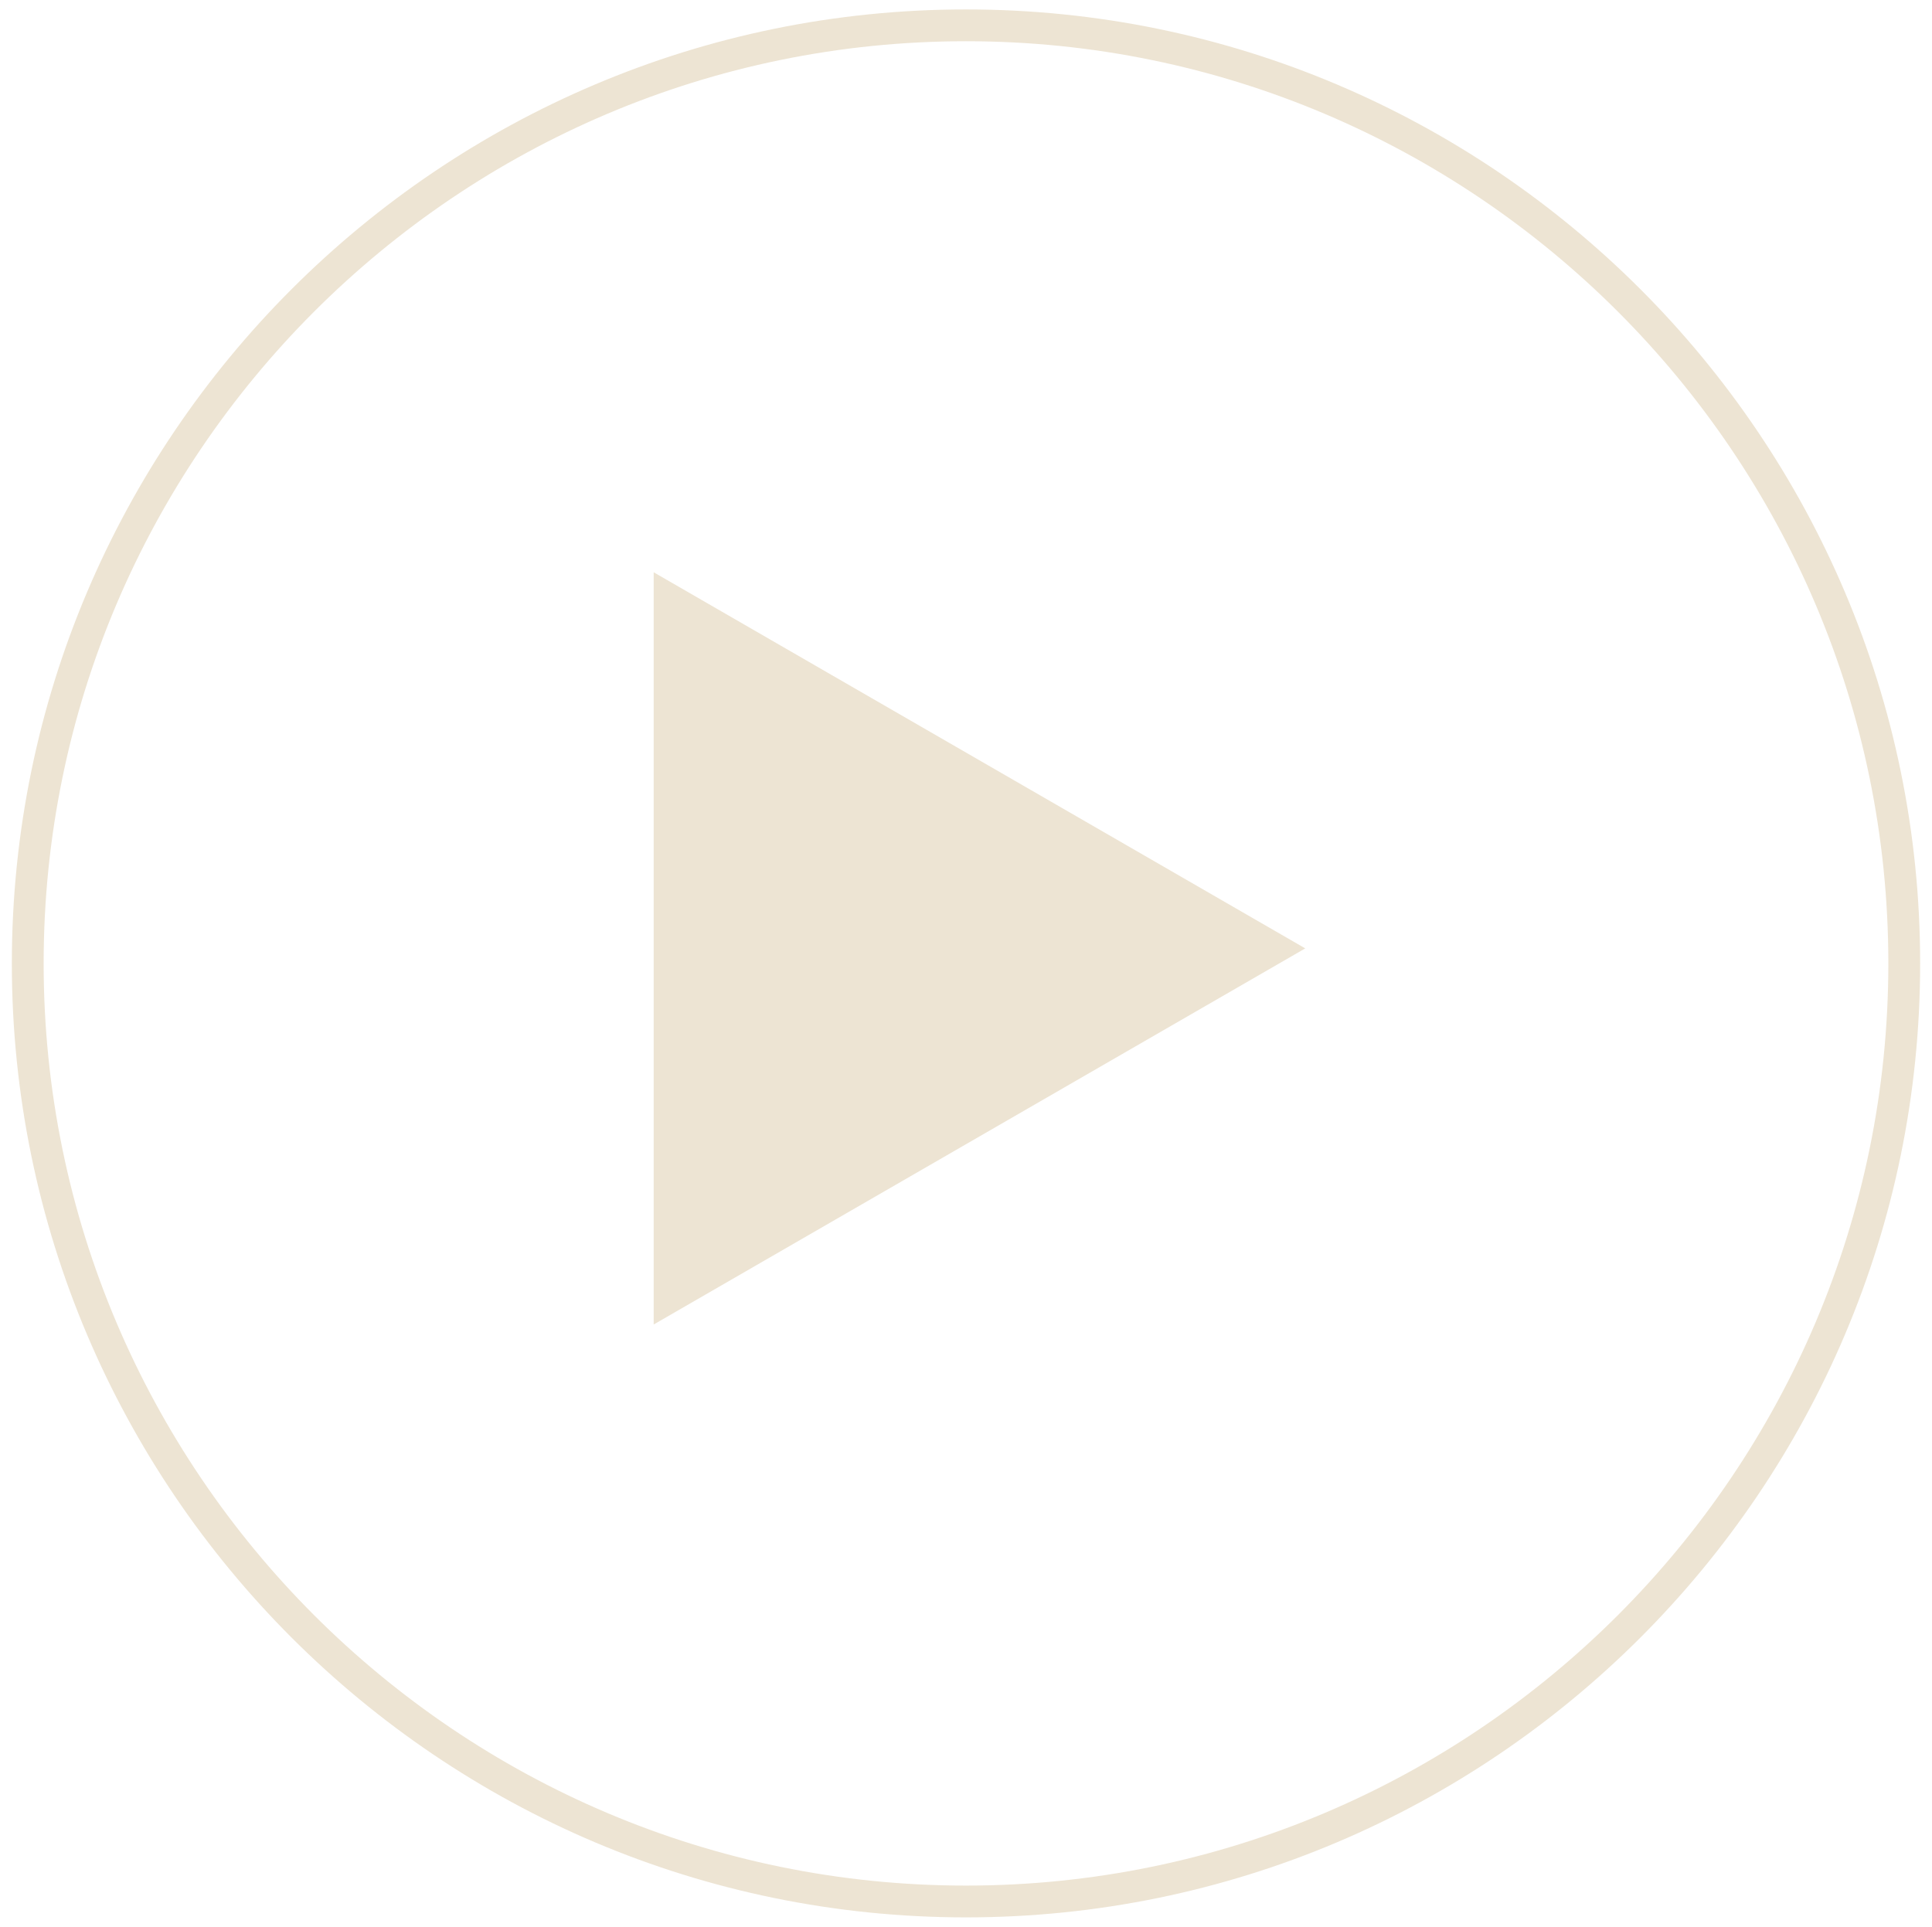 <svg xmlns="http://www.w3.org/2000/svg" xmlns:xlink="http://www.w3.org/1999/xlink" id="play" x="0px" y="0px" viewBox="0 0 182.235 181.78" style="enable-background:new 0 0 182.235 181.78;" xml:space="preserve"><g><path style="fill:#EDE4D3;" d="M91.117,180.89c-49.626,0-90-40.374-90-90s40.374-90,90-90  c49.626,0,90,40.374,90,90S140.743,180.89,91.117,180.89z M91.117,3.89  c-47.972,0-87,39.028-87,87c0,47.972,39.028,87,87,87s87-39.028,87-87  C178.118,42.918,139.089,3.89,91.117,3.89z"></path>	<polygon style="fill:#EDE4D3;" points="123.117,89.473 61.658,53.99 61.658,124.956  "></polygon></g></svg>